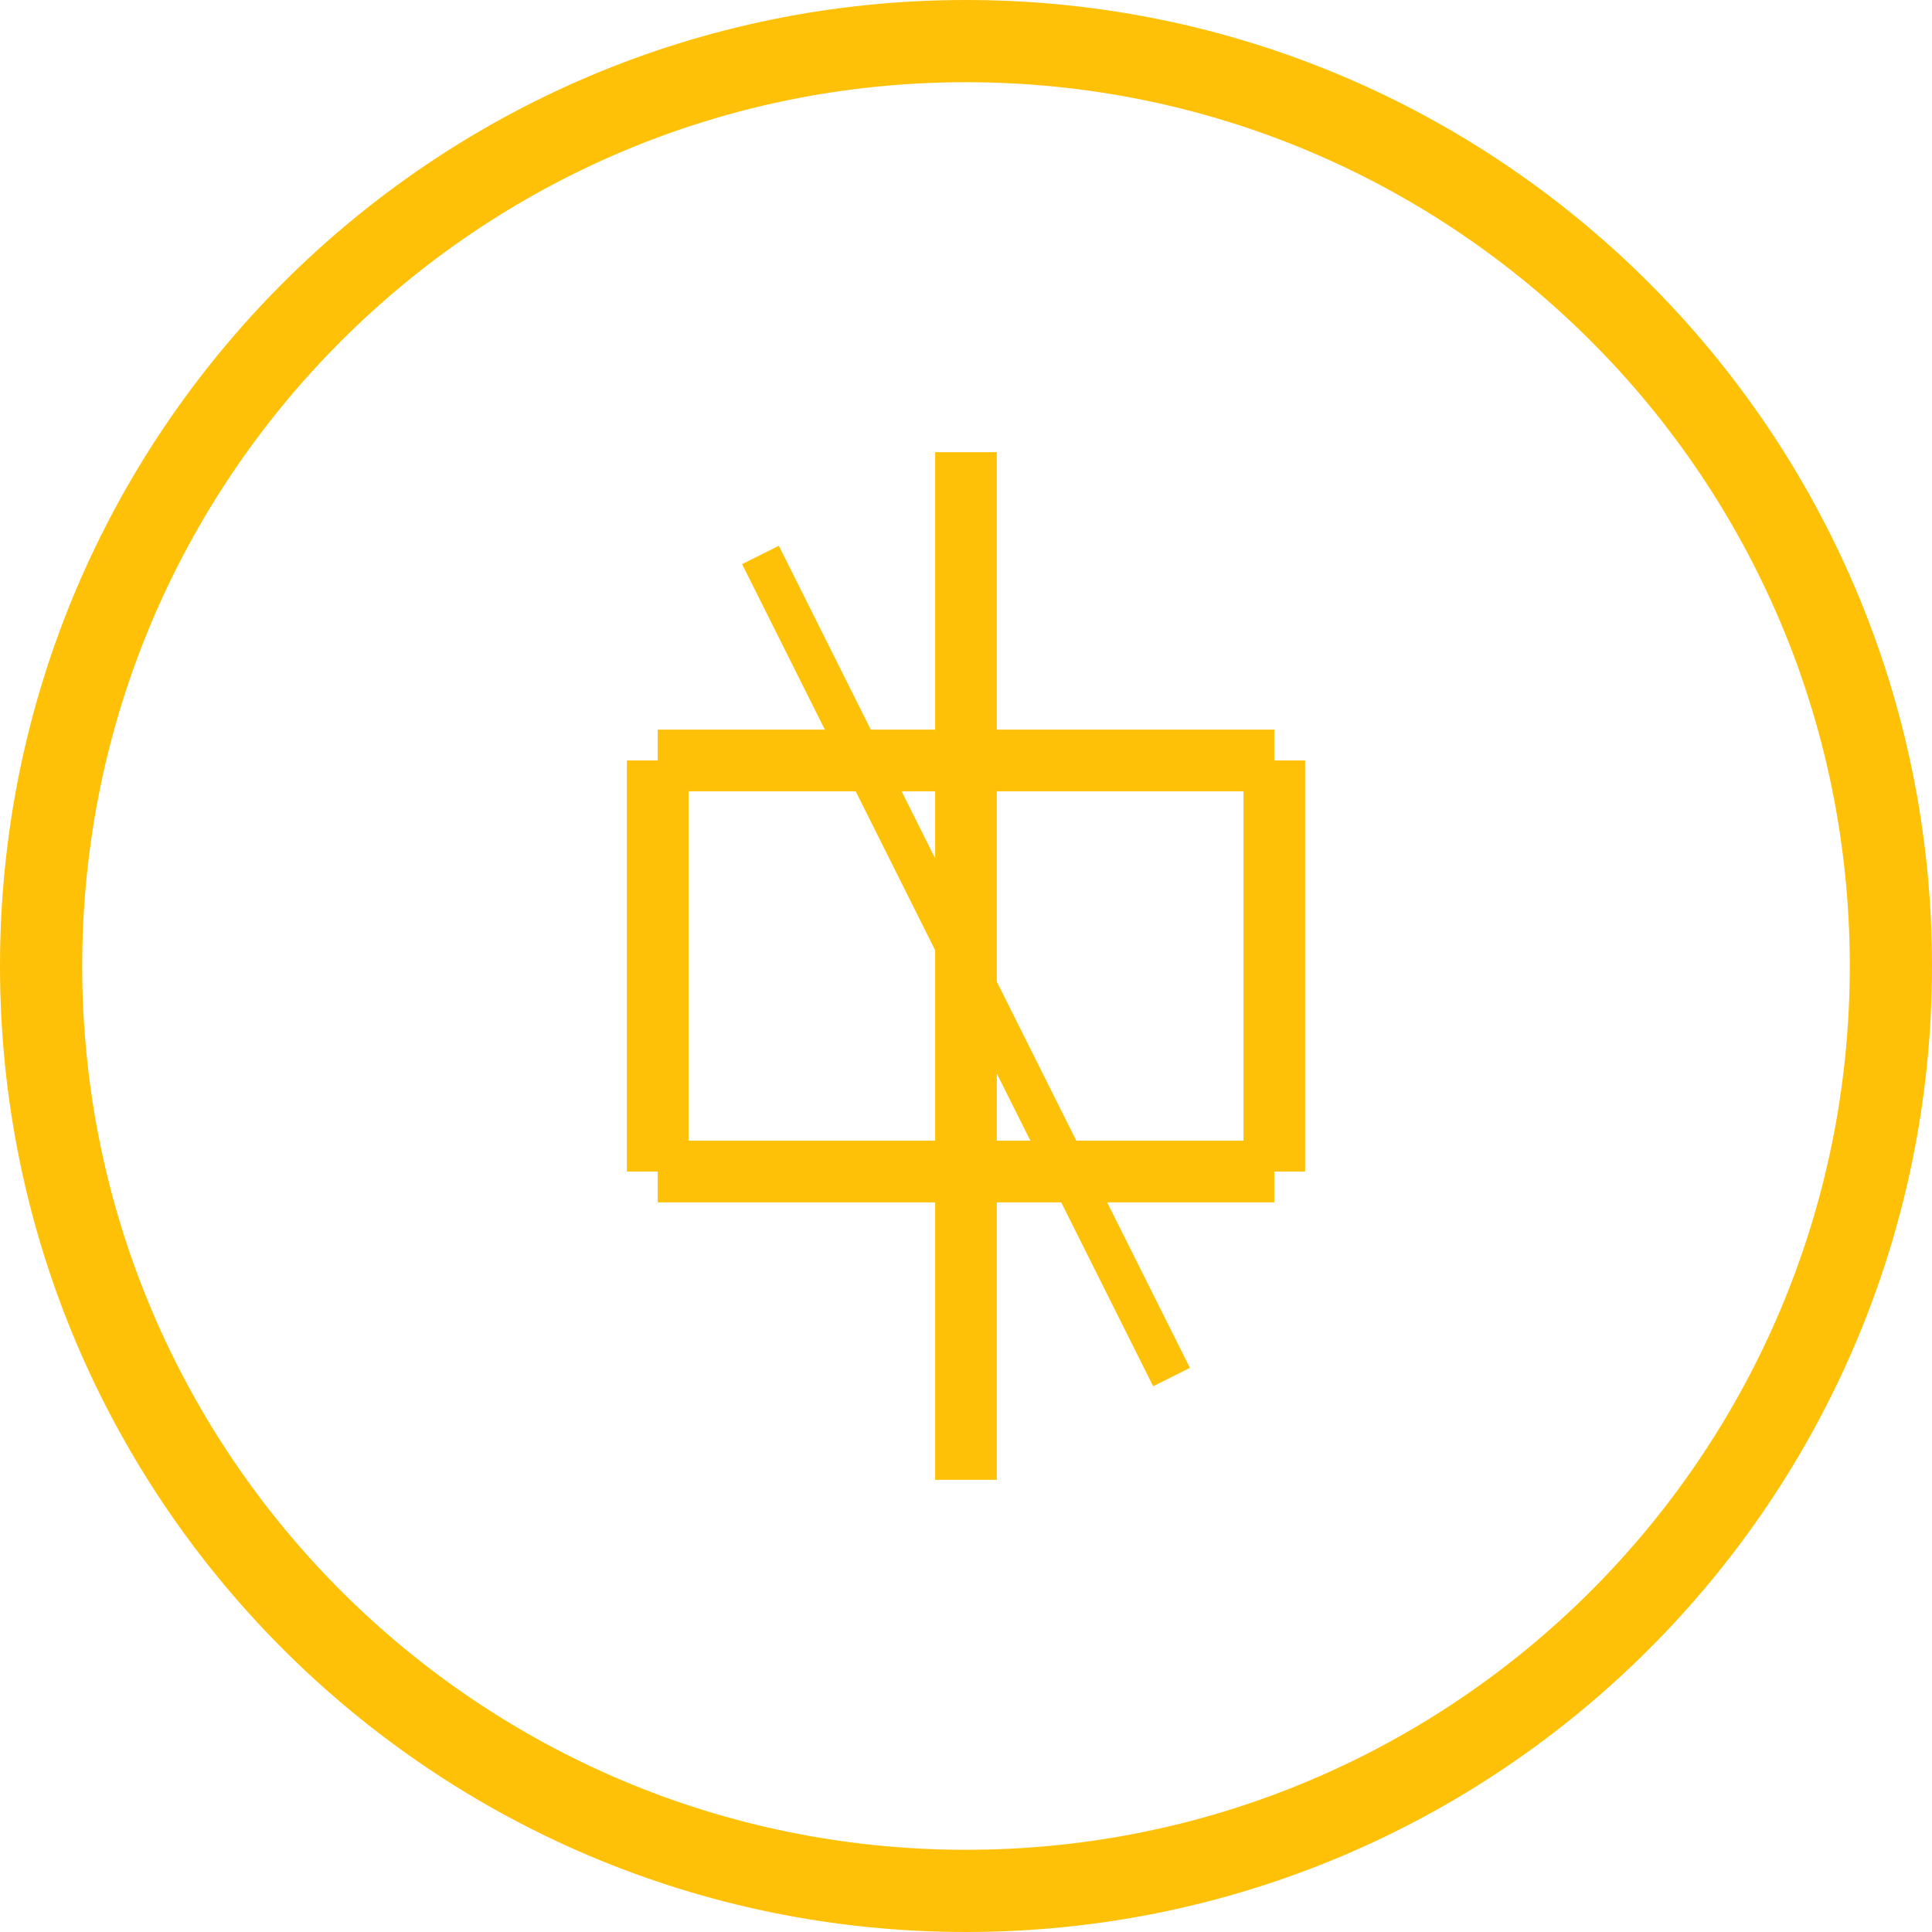 <?xml version="1.0" encoding="UTF-8"?>
<svg xmlns="http://www.w3.org/2000/svg" width="94" height="94" viewBox="0 0 94 94" fill="none">
  <path d="M47 92C71.853 92 92 71.853 92 47C92 22.147 71.853 2 47 2C22.147 2 2 22.147 2 47C2 71.853 22.147 92 47 92Z" stroke="#FFC107" stroke-width="4"></path>
  <path d="M32 37H62Z" fill="black"></path>
  <path d="M32 37H62" stroke="#FFC107" stroke-width="3"></path>
  <path d="M32 57H62Z" fill="black"></path>
  <path d="M32 57H62" stroke="#FFC107" stroke-width="3"></path>
  <path d="M47 22V72Z" fill="black"></path>
  <path d="M47 22V72" stroke="#FFC107" stroke-width="3"></path>
  <path d="M32 37V57Z" fill="black"></path>
  <path d="M32 37V57" stroke="#FFC107" stroke-width="3"></path>
  <path d="M62 37V57Z" fill="black"></path>
  <path d="M62 37V57" stroke="#FFC107" stroke-width="3"></path>
  <path d="M37 27L57 67Z" fill="black"></path>
  <path d="M37 27L57 67" stroke="#FFC107" stroke-width="2"></path>
</svg>
